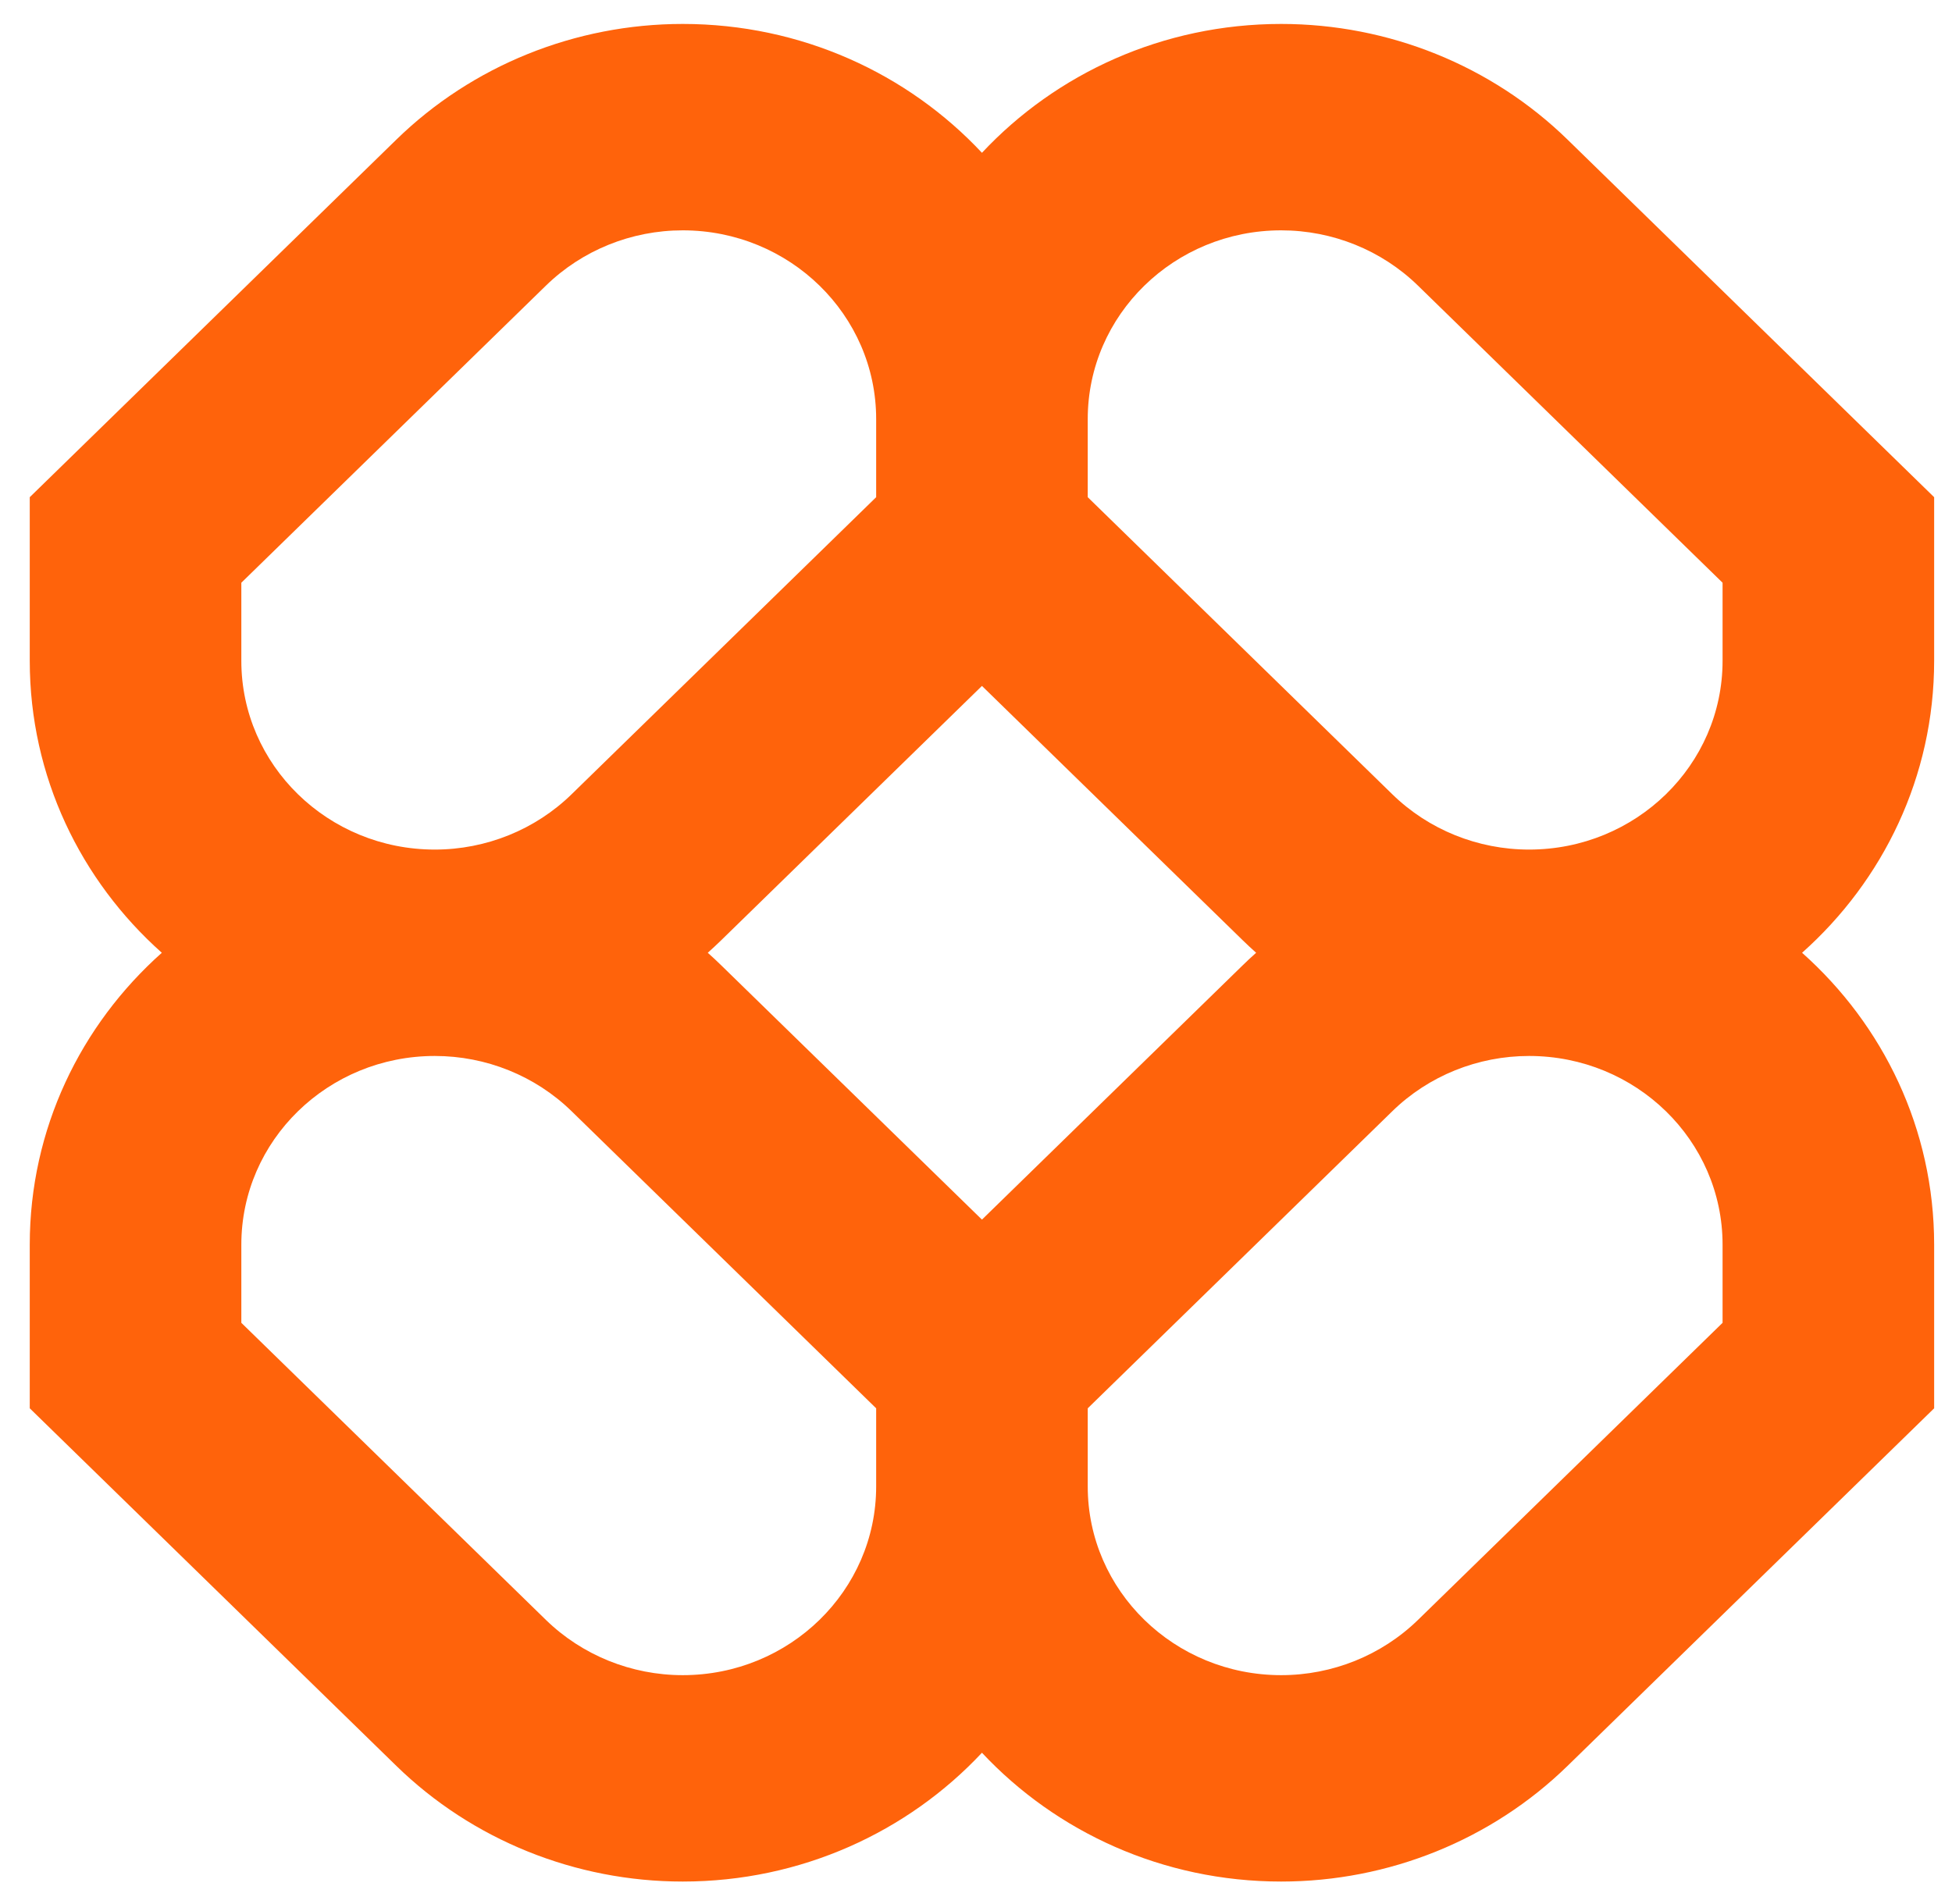 <svg width="41" height="40" viewBox="0 0 41 40" fill="none" xmlns="http://www.w3.org/2000/svg">
<g clip-path="url(#clip0_9396_10091)">
<path fill-rule="evenodd" clip-rule="evenodd" d="M14.34 0.503C12.083 0.503 9.919 1.378 8.324 2.934L0.625 10.445V13.883C0.625 16.312 1.694 18.498 3.399 20.016C1.694 21.534 0.625 23.719 0.625 26.148V29.586L8.324 37.097C9.919 38.653 12.083 39.528 14.34 39.528C16.829 39.528 19.069 38.484 20.625 36.822C22.181 38.484 24.421 39.528 26.91 39.528C29.167 39.528 31.331 38.653 32.926 37.097L40.625 29.586V26.148C40.625 23.719 39.556 21.534 37.851 20.016C39.556 18.498 40.625 16.312 40.625 13.883V10.445L32.926 2.934C31.331 1.378 29.167 0.503 26.91 0.503C24.421 0.503 22.181 1.547 20.625 3.21C19.069 1.547 16.829 0.503 14.34 0.503ZM26.384 20.016C26.288 19.93 26.194 19.843 26.102 19.753L20.625 14.41L15.148 19.753C15.056 19.843 14.962 19.93 14.866 20.016C14.962 20.101 15.056 20.189 15.148 20.279L20.625 25.622L26.102 20.279C26.194 20.189 26.288 20.101 26.384 20.016ZM22.847 29.586V31.228C22.847 33.417 24.666 35.192 26.91 35.192C27.988 35.192 29.021 34.774 29.784 34.031L36.181 27.79V26.148C36.181 23.958 34.361 22.184 32.117 22.184C31.04 22.184 30.006 22.601 29.244 23.345L22.847 29.586ZM18.403 29.586L12.006 23.345C11.244 22.601 10.21 22.184 9.133 22.184C6.889 22.184 5.069 23.958 5.069 26.148V27.79L11.466 34.031C12.229 34.774 13.262 35.192 14.34 35.192C16.584 35.192 18.403 33.417 18.403 31.228V29.586ZM18.403 8.804V10.445L12.006 16.686C11.244 17.43 10.21 17.848 9.133 17.848C6.889 17.848 5.069 16.073 5.069 13.883V12.242L11.466 6.001C12.229 5.257 13.262 4.839 14.34 4.839C16.584 4.839 18.403 6.614 18.403 8.804ZM29.244 16.686L22.847 10.445V8.804C22.847 6.614 24.666 4.839 26.91 4.839C27.988 4.839 29.021 5.257 29.784 6.001L36.181 12.242V13.883C36.181 16.073 34.361 17.848 32.117 17.848C31.04 17.848 30.006 17.43 29.244 16.686Z" fill="#FF630B"/>
</g>
<defs>
<clipPath id="clip0_9396_10091">
<rect width="40" height="40" fill="white" transform="translate(0.625)"/>
</clipPath>
</defs>
</svg>
